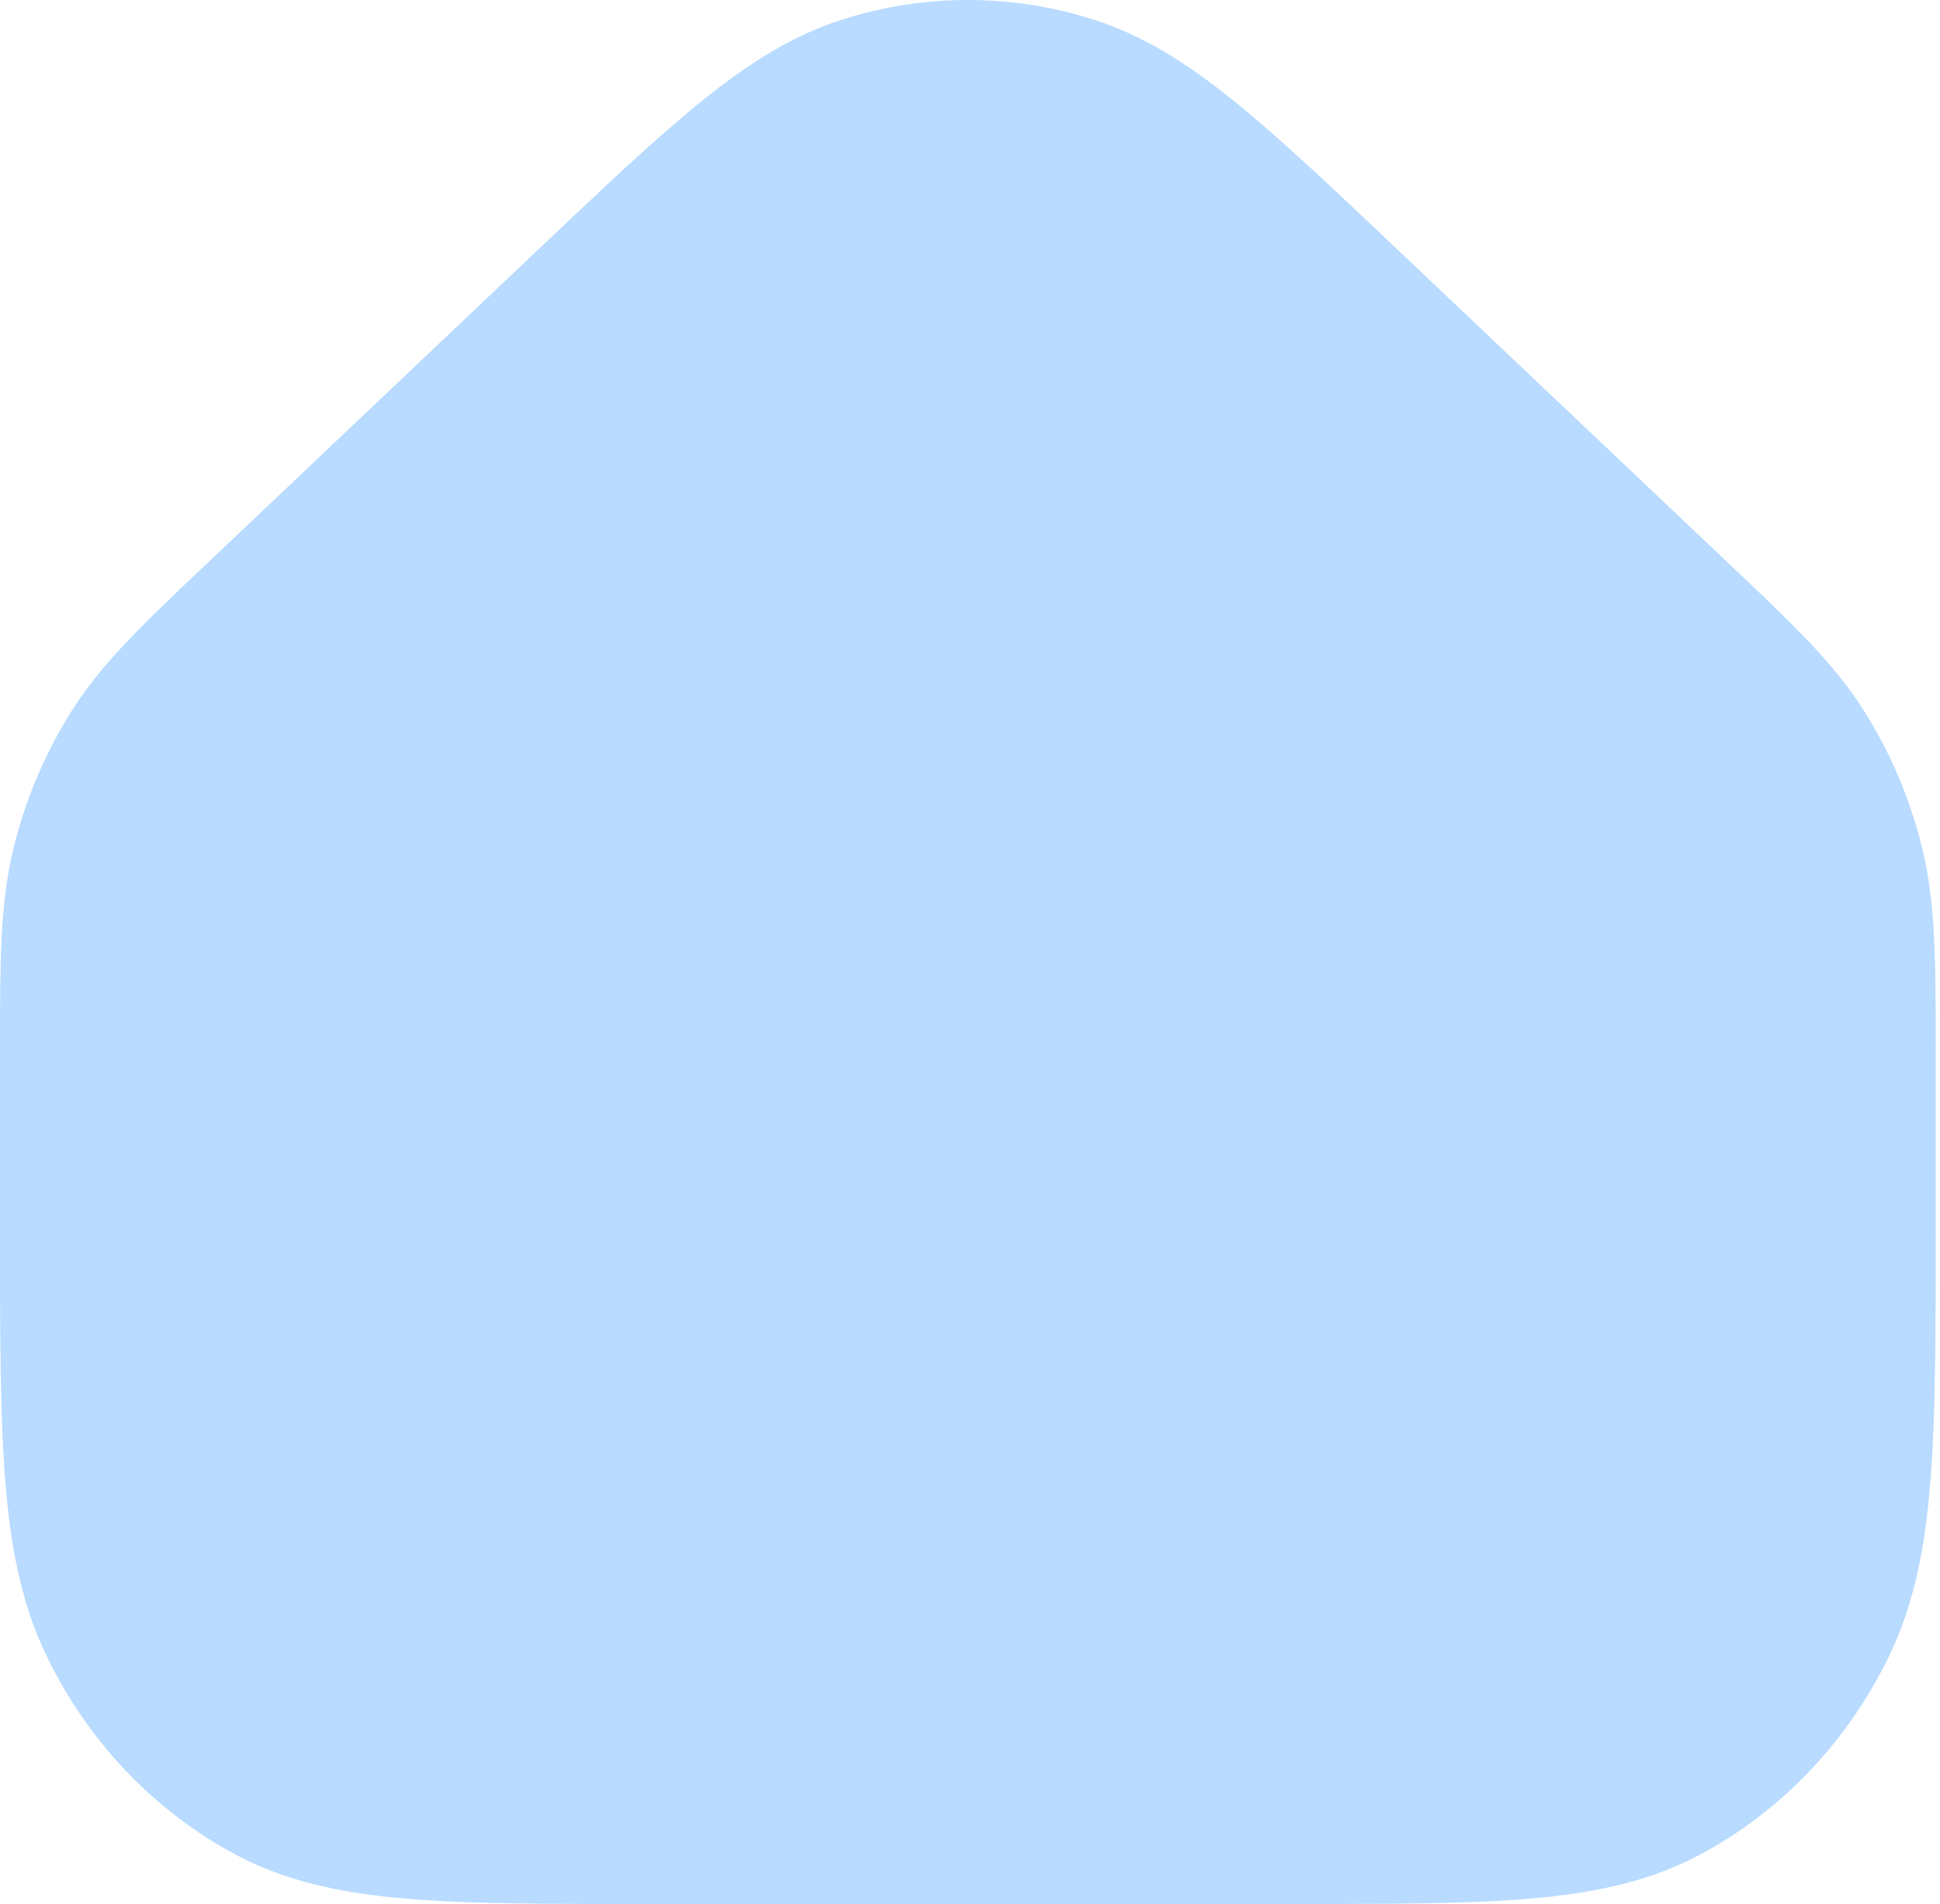 <?xml version="1.0" encoding="UTF-8"?> <svg xmlns="http://www.w3.org/2000/svg" width="163" height="160" viewBox="0 0 163 160" fill="none"> <path opacity="0.3" d="M142.895 155.821C138.639 158.105 133.996 159.081 128.588 159.546C124.202 159.924 118.946 159.987 112.596 159.998L50.043 160C43.693 159.989 38.438 159.924 34.051 159.546C28.643 159.081 24 158.105 19.744 155.821C12.904 152.15 7.376 146.311 3.922 139.172C1.784 134.753 0.868 129.933 0.429 124.278C0 118.751 0 111.898 0 103.273L0 89.168L0 88.342C-0.001 80.836 -0.002 75.945 1.13 71.301C2.132 67.194 3.783 63.285 6.02 59.741C8.552 55.727 12.026 52.436 17.315 47.424L17.315 47.424L17.907 46.863L45.12 21.067L45.12 21.067C50.639 15.836 55.048 11.656 58.884 8.553C62.821 5.368 66.542 2.987 70.788 1.637C77.654 -0.546 84.985 -0.546 91.851 1.637C96.097 2.987 99.818 5.368 103.755 8.553C107.591 11.656 112 15.836 117.519 21.067L117.519 21.067L144.732 46.863L145.324 47.424C150.613 52.436 154.087 55.727 156.62 59.741C158.856 63.285 160.507 67.194 161.509 71.301C162.641 75.945 162.64 80.836 162.639 88.342L162.639 89.168V103.273C162.639 111.898 162.639 118.751 162.21 124.278C161.772 129.933 160.855 134.753 158.717 139.172C155.264 146.311 149.735 152.15 142.895 155.821Z" fill="#1286FF"></path> </svg> 